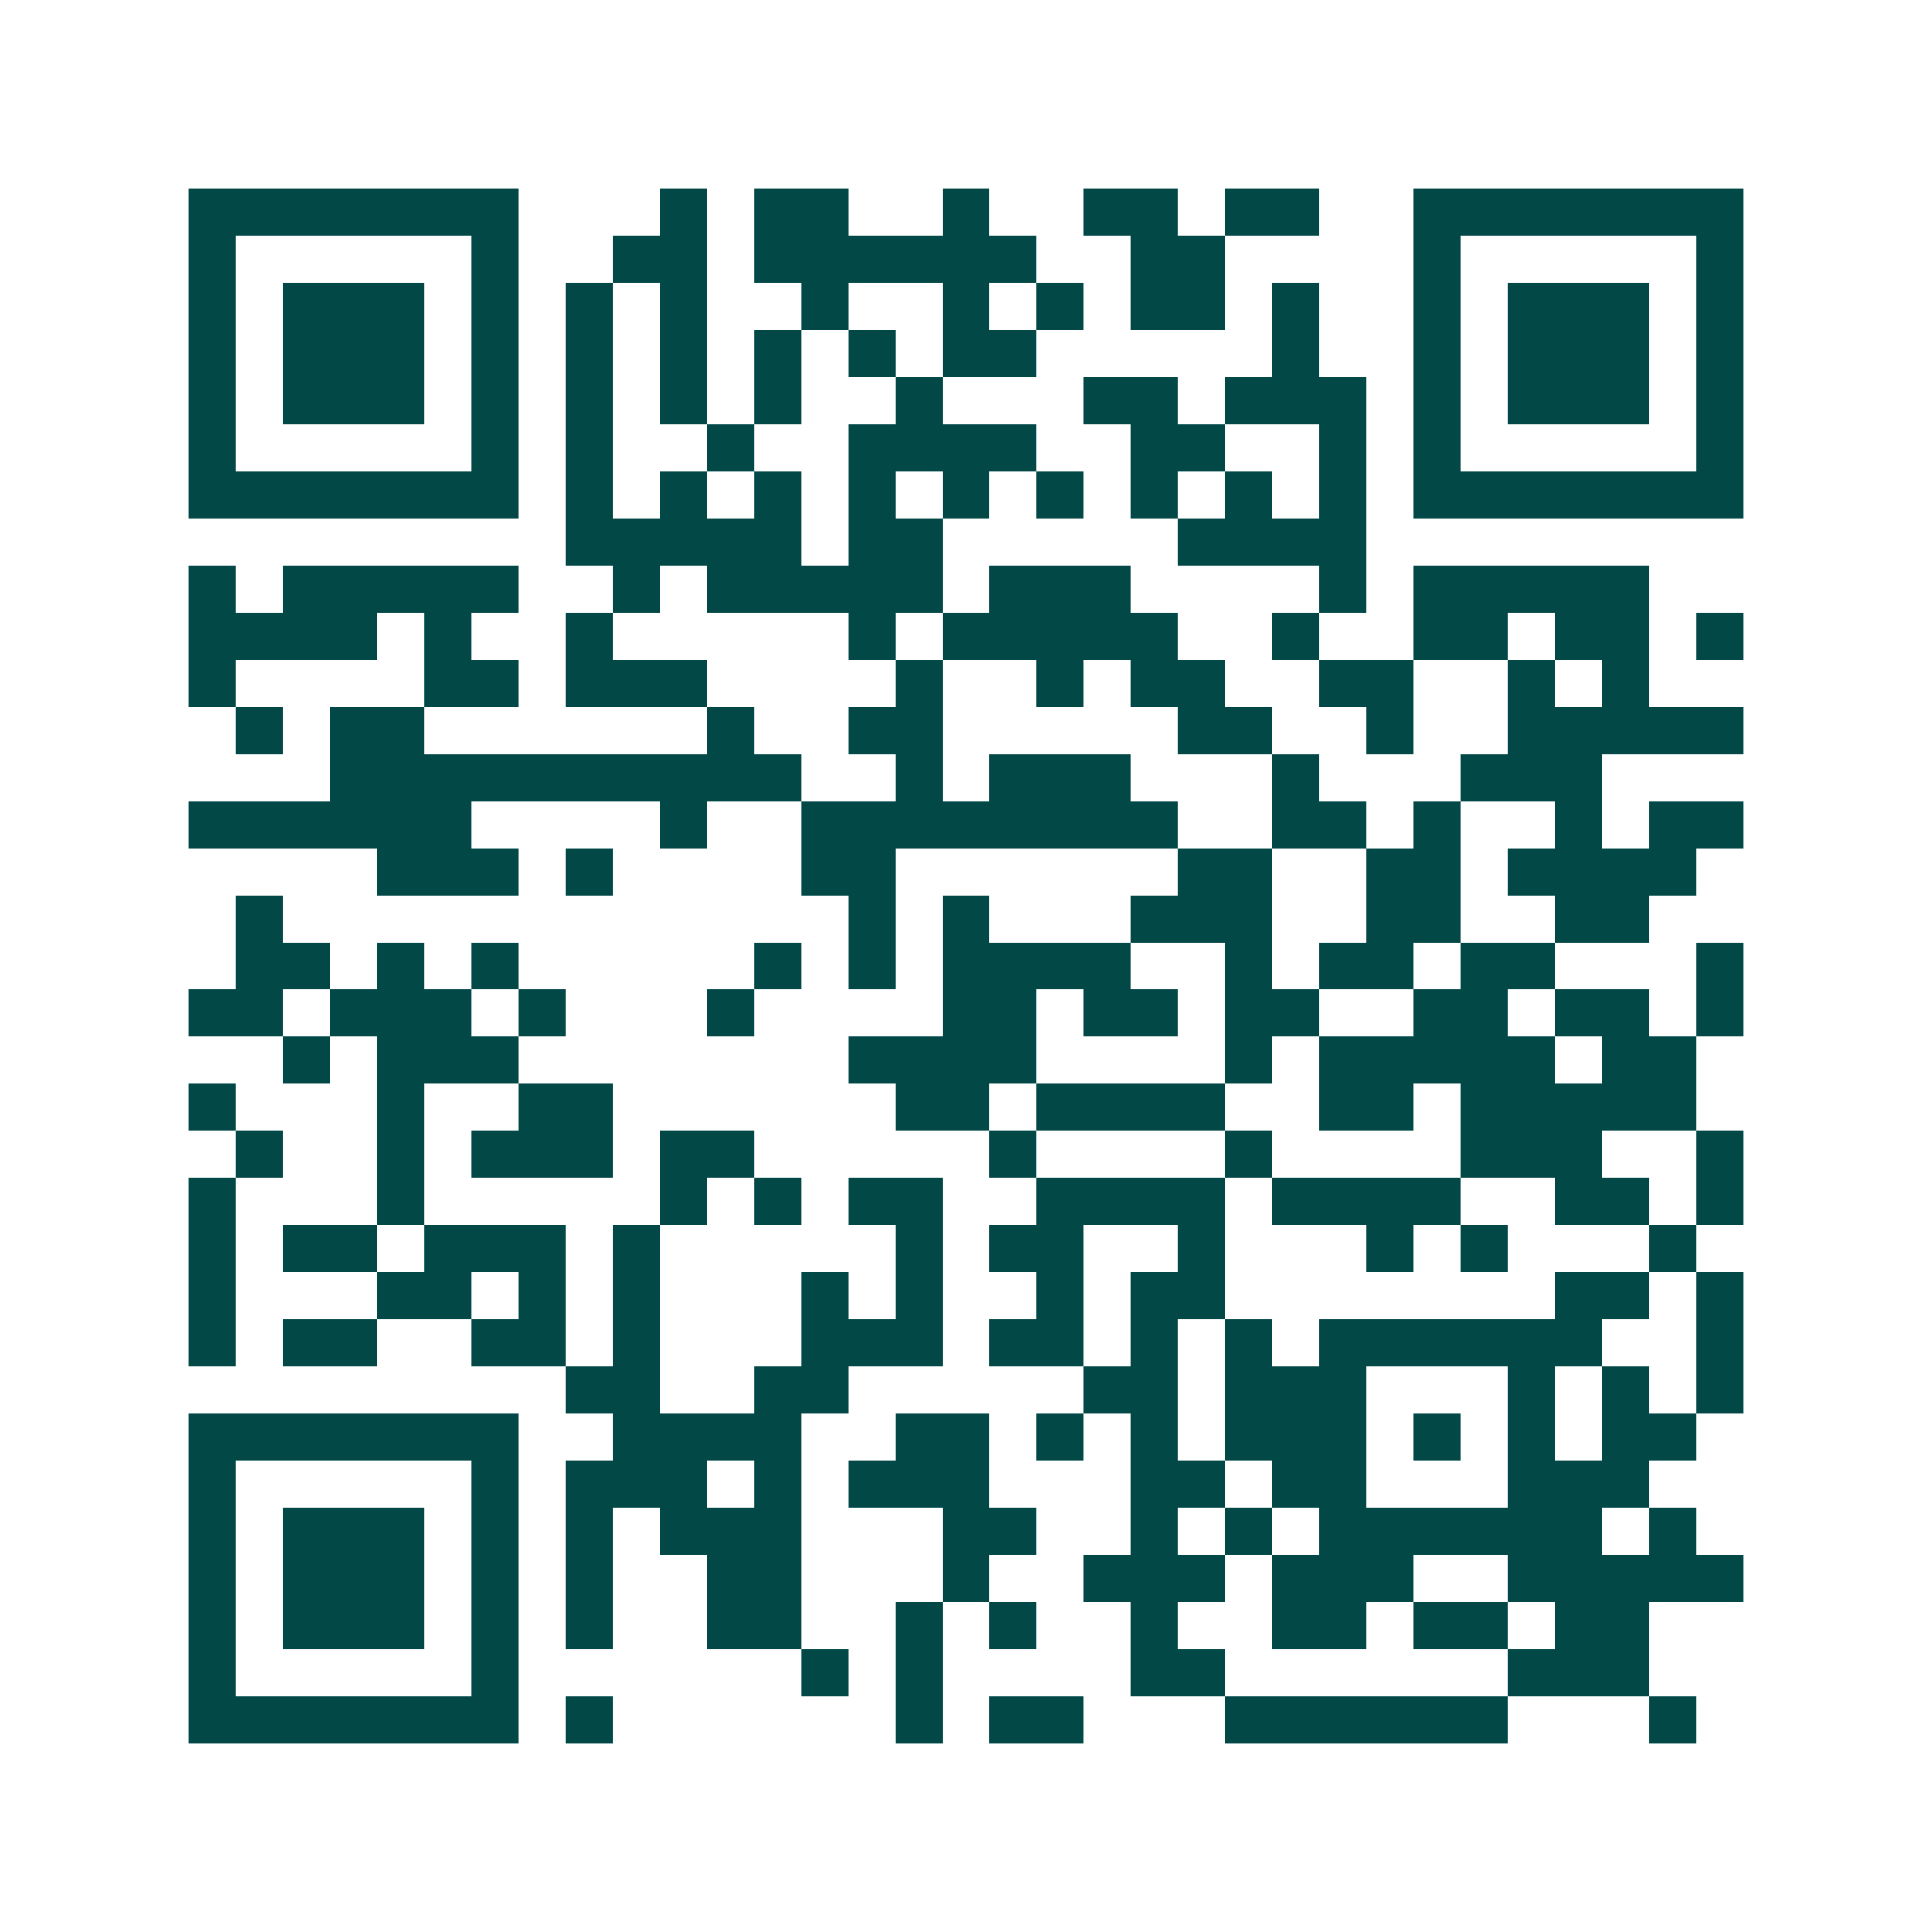 <svg xmlns="http://www.w3.org/2000/svg" width="200" height="200" viewBox="0 0 41 41" shape-rendering="crispEdges"><path fill="#ffffff" d="M0 0h41v41H0z"/><path stroke="#014847" d="M4 4.5h7m3 0h1m1 0h2m2 0h1m2 0h2m1 0h2m2 0h7M4 5.5h1m5 0h1m2 0h2m1 0h6m2 0h2m4 0h1m5 0h1M4 6.5h1m1 0h3m1 0h1m1 0h1m1 0h1m2 0h1m2 0h1m1 0h1m1 0h2m1 0h1m2 0h1m1 0h3m1 0h1M4 7.5h1m1 0h3m1 0h1m1 0h1m1 0h1m1 0h1m1 0h1m1 0h2m5 0h1m2 0h1m1 0h3m1 0h1M4 8.5h1m1 0h3m1 0h1m1 0h1m1 0h1m1 0h1m2 0h1m3 0h2m1 0h3m1 0h1m1 0h3m1 0h1M4 9.5h1m5 0h1m1 0h1m2 0h1m2 0h4m2 0h2m2 0h1m1 0h1m5 0h1M4 10.5h7m1 0h1m1 0h1m1 0h1m1 0h1m1 0h1m1 0h1m1 0h1m1 0h1m1 0h1m1 0h7M12 11.5h5m1 0h2m5 0h4M4 12.5h1m1 0h5m2 0h1m1 0h5m1 0h3m4 0h1m1 0h5M4 13.5h4m1 0h1m2 0h1m5 0h1m1 0h5m2 0h1m2 0h2m1 0h2m1 0h1M4 14.5h1m4 0h2m1 0h3m4 0h1m2 0h1m1 0h2m2 0h2m2 0h1m1 0h1M5 15.5h1m1 0h2m6 0h1m2 0h2m5 0h2m2 0h1m2 0h5M7 16.5h10m2 0h1m1 0h3m3 0h1m3 0h3M4 17.5h6m4 0h1m2 0h8m2 0h2m1 0h1m2 0h1m1 0h2M8 18.5h3m1 0h1m4 0h2m6 0h2m2 0h2m1 0h4M5 19.5h1m12 0h1m1 0h1m3 0h3m2 0h2m2 0h2M5 20.5h2m1 0h1m1 0h1m5 0h1m1 0h1m1 0h4m2 0h1m1 0h2m1 0h2m3 0h1M4 21.5h2m1 0h3m1 0h1m3 0h1m4 0h2m1 0h2m1 0h2m2 0h2m1 0h2m1 0h1M6 22.5h1m1 0h3m7 0h4m4 0h1m1 0h5m1 0h2M4 23.5h1m3 0h1m2 0h2m6 0h2m1 0h4m2 0h2m1 0h5M5 24.5h1m2 0h1m1 0h3m1 0h2m5 0h1m4 0h1m4 0h3m2 0h1M4 25.5h1m3 0h1m5 0h1m1 0h1m1 0h2m2 0h4m1 0h4m2 0h2m1 0h1M4 26.5h1m1 0h2m1 0h3m1 0h1m5 0h1m1 0h2m2 0h1m3 0h1m1 0h1m3 0h1M4 27.5h1m3 0h2m1 0h1m1 0h1m3 0h1m1 0h1m2 0h1m1 0h2m7 0h2m1 0h1M4 28.5h1m1 0h2m2 0h2m1 0h1m3 0h3m1 0h2m1 0h1m1 0h1m1 0h6m2 0h1M12 29.5h2m2 0h2m5 0h2m1 0h3m3 0h1m1 0h1m1 0h1M4 30.5h7m2 0h4m2 0h2m1 0h1m1 0h1m1 0h3m1 0h1m1 0h1m1 0h2M4 31.5h1m5 0h1m1 0h3m1 0h1m1 0h3m3 0h2m1 0h2m3 0h3M4 32.5h1m1 0h3m1 0h1m1 0h1m1 0h3m3 0h2m2 0h1m1 0h1m1 0h6m1 0h1M4 33.5h1m1 0h3m1 0h1m1 0h1m2 0h2m3 0h1m2 0h3m1 0h3m2 0h5M4 34.5h1m1 0h3m1 0h1m1 0h1m2 0h2m2 0h1m1 0h1m2 0h1m2 0h2m1 0h2m1 0h2M4 35.5h1m5 0h1m6 0h1m1 0h1m4 0h2m6 0h3M4 36.5h7m1 0h1m6 0h1m1 0h2m3 0h6m3 0h1"/></svg>
